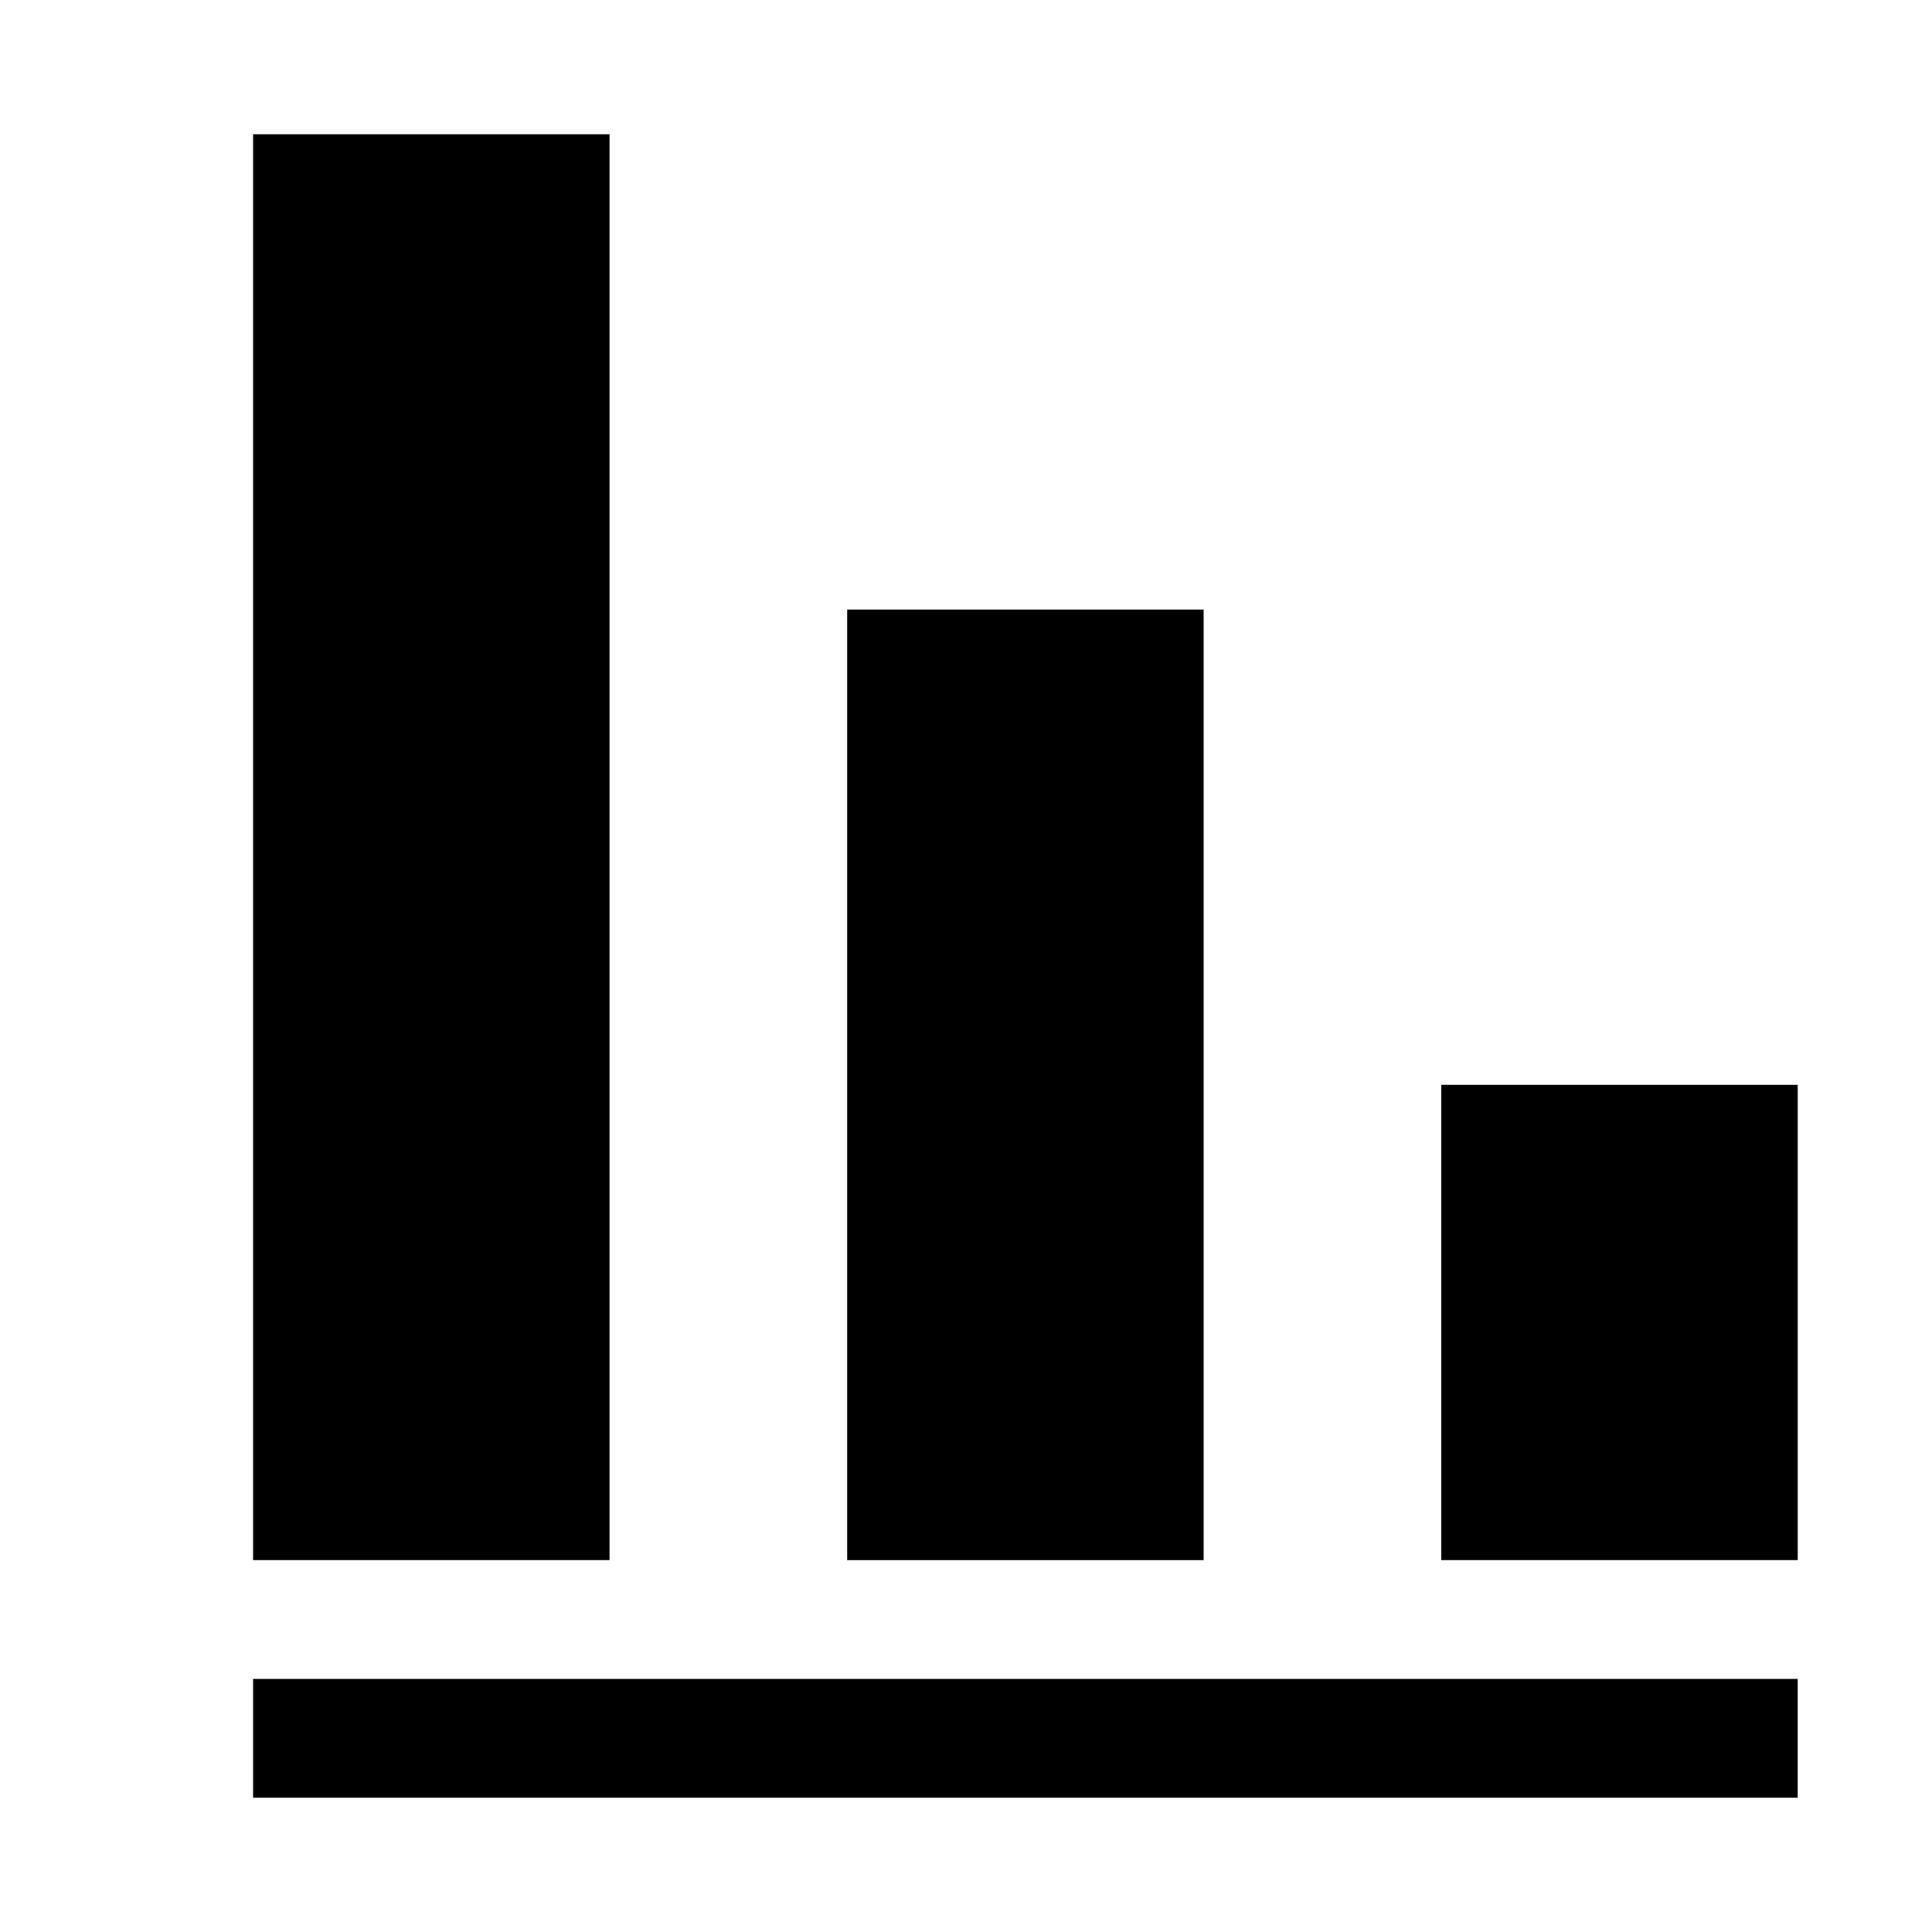 <?xml version="1.0" encoding="UTF-8"?>
<!-- Uploaded to: SVG Repo, www.svgrepo.com, Generator: SVG Repo Mixer Tools -->
<svg fill="#000000" width="800px" height="800px" version="1.1" viewBox="144 144 512 512" xmlns="http://www.w3.org/2000/svg">
 <g>
  <path d="m211.07 588.93h409.34v31.488h-409.34z"/>
  <path d="m525.95 431.49h94.465v125.95h-94.465z"/>
  <path d="m368.51 305.54h94.465v251.91h-94.465z"/>
  <path d="m211.07 179.58h94.465v377.86h-94.465z"/>
 </g>
</svg>